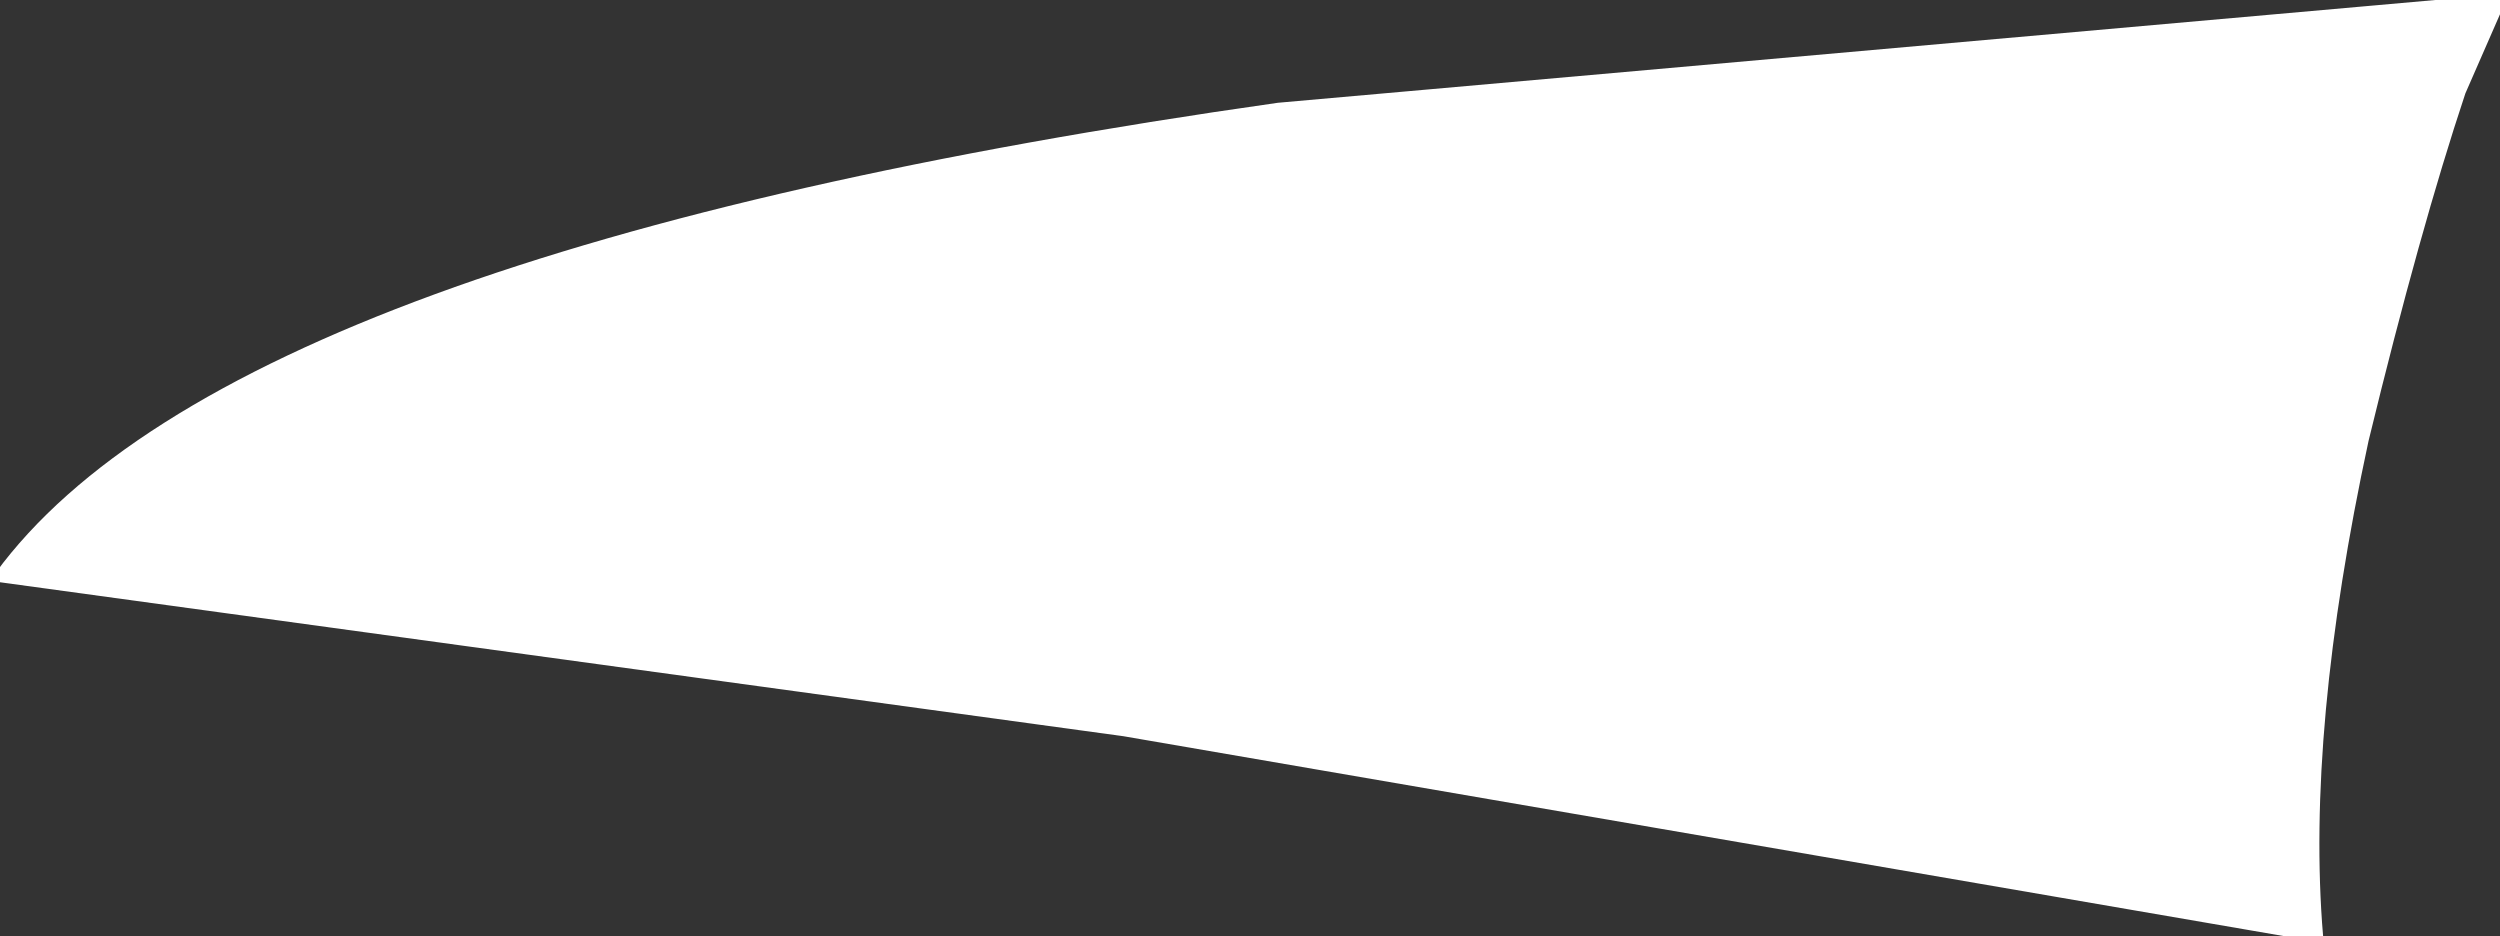<svg width="21.9" height="8.2" viewBox="0 0 21.9 8.2" preserveAspectRatio="xMinYMin meet" xmlns="http://www.w3.org/2000/svg" xmlns:xlink="http://www.w3.org/1999/xlink">
  <rect x="0" y="0" width="21.9" height="8.2" fill="#333333" stroke="none"/>
  <defs/>
  <g>
    <path stroke="none" fill="#ffffff" d="M21.55 0.8 Q21.15 2 20.7 3.85 20.15 6.4 20.3 8.2 L9.85 6.4 0 5.05 Q2.05 2.25 11.2 0.95 L21.9 0 21.55 0.8"/>
    <path fill="none" stroke="#ffffff" stroke-width="0.1" stroke-linecap="butt" stroke-linejoin="miter" stroke-miterlimit="3.863" d="M21.55 0.8 Q21.15 2 20.7 3.85 20.15 6.4 20.3 8.2 L9.85 6.4 0 5.05 Q2.05 2.25 11.2 0.95 L21.9 0 21.55 0.8"/>
  </g>
</svg>